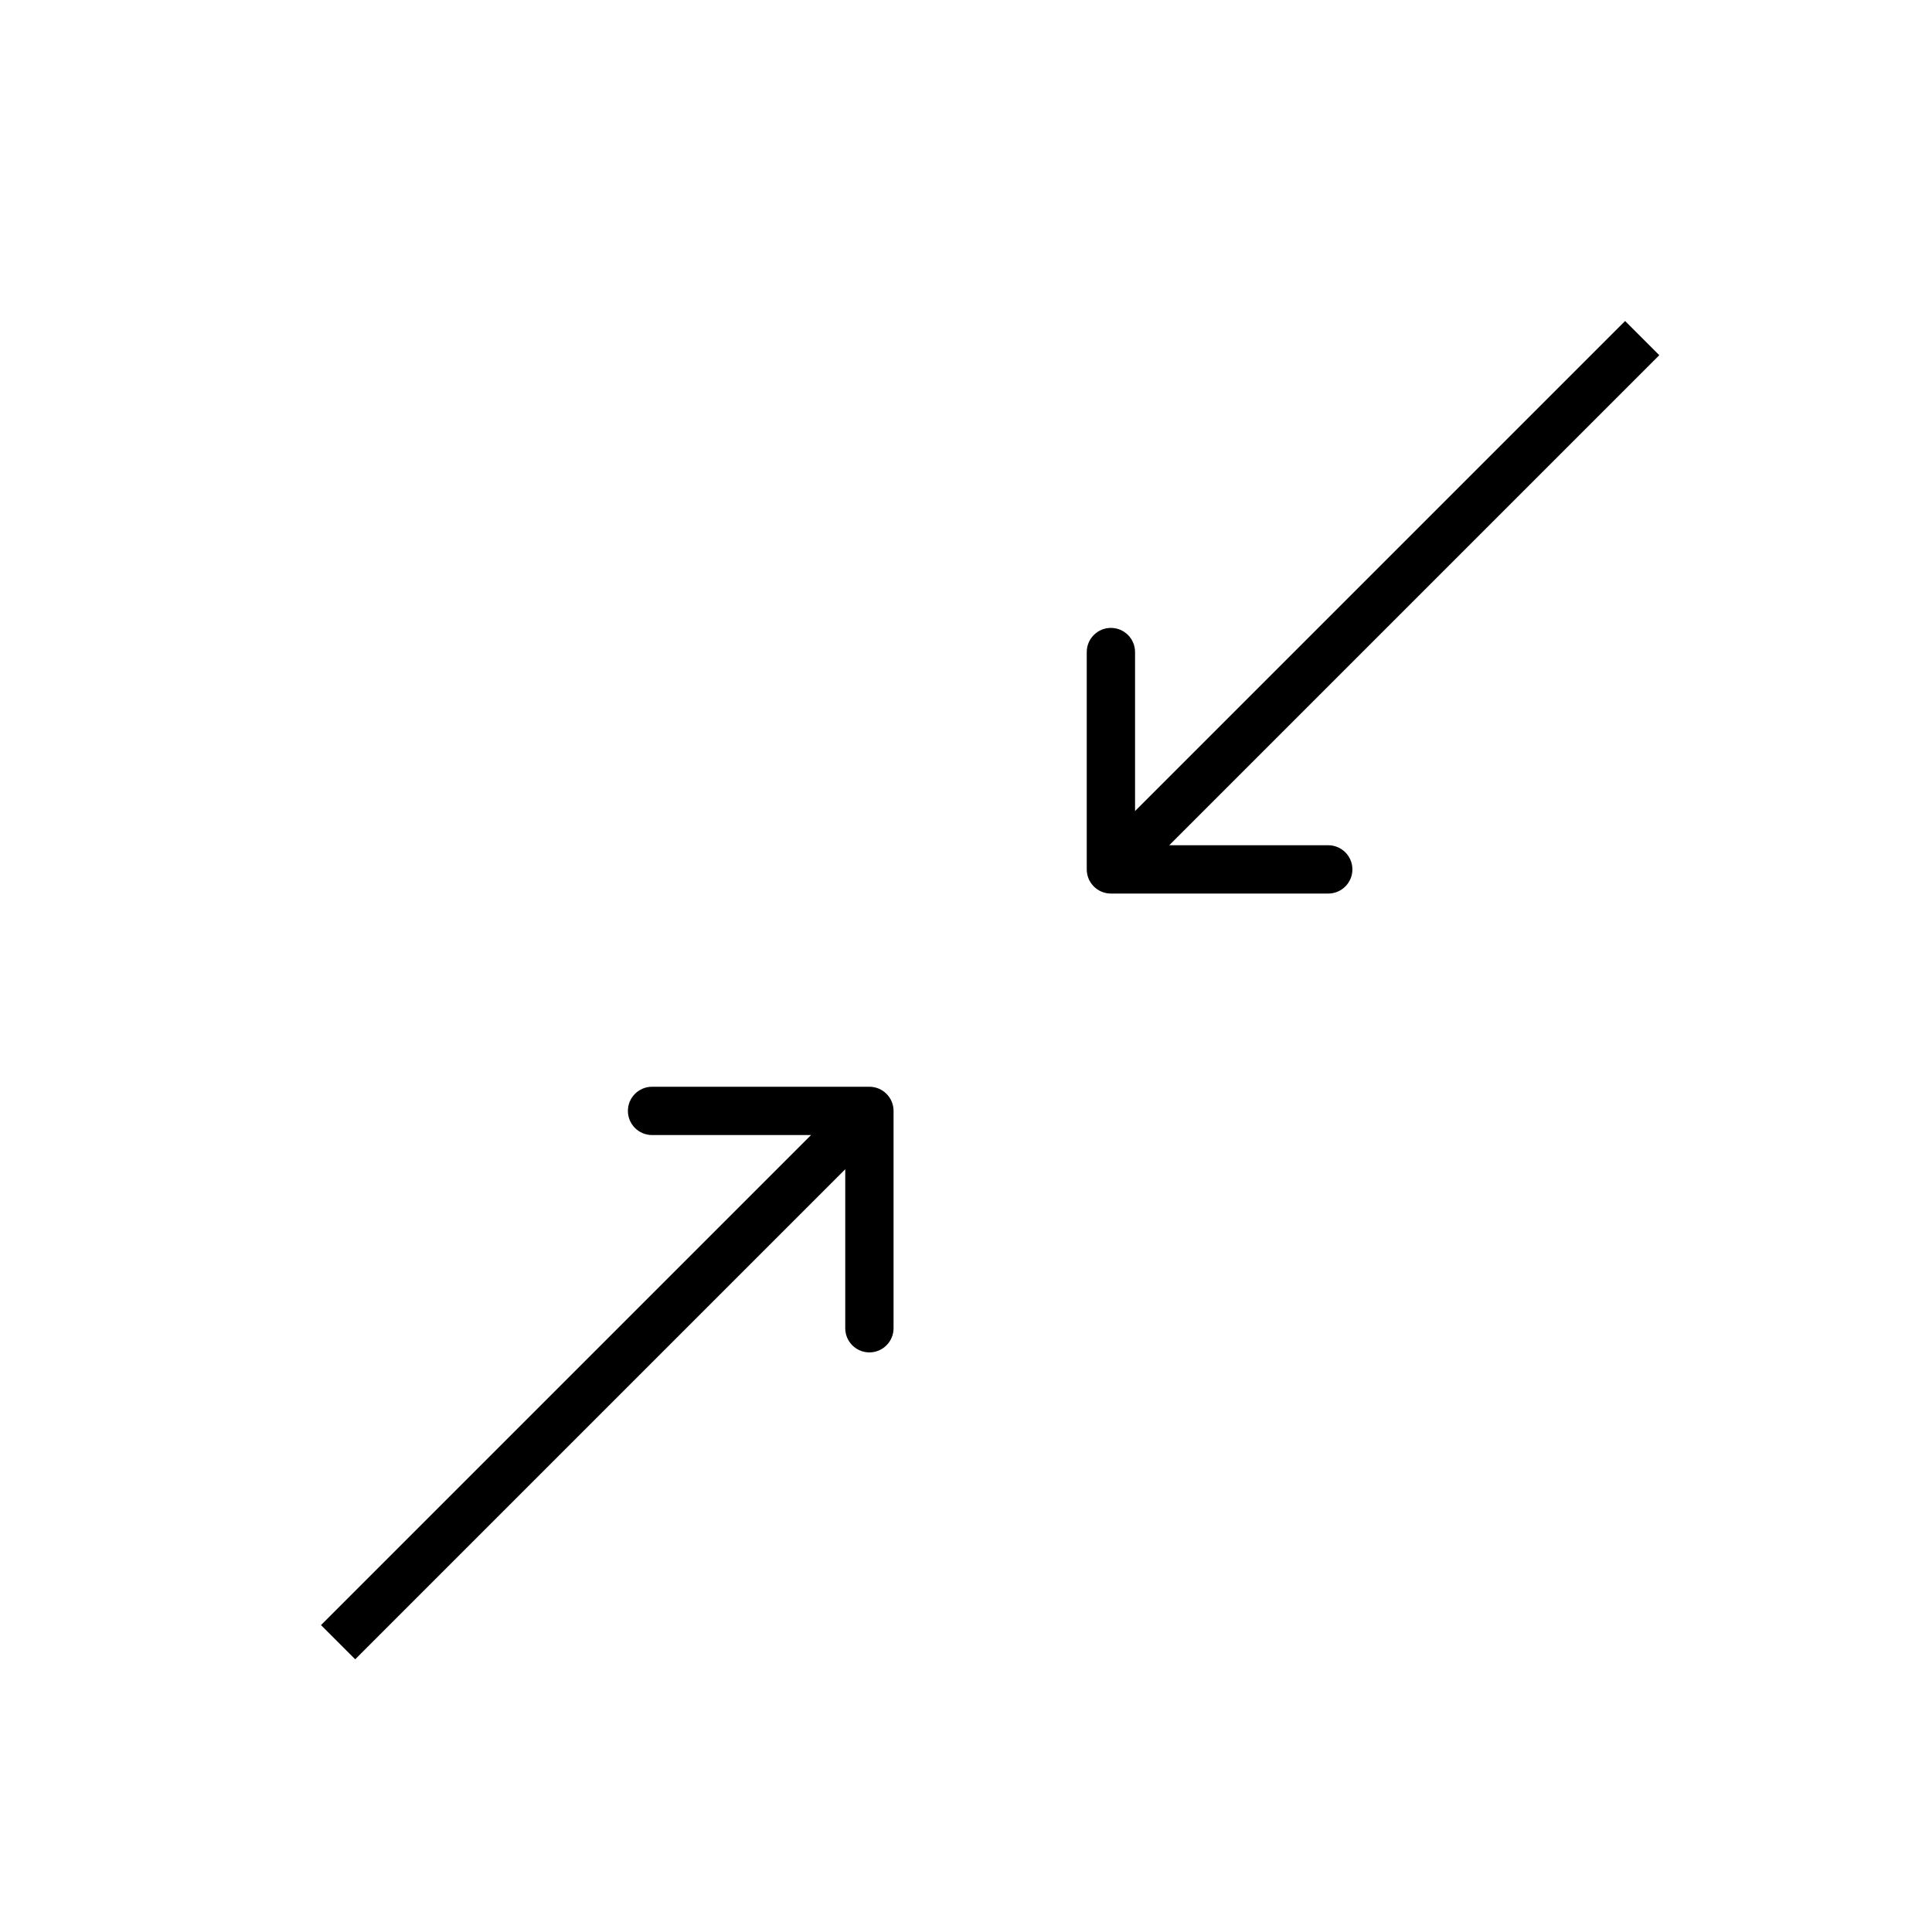 <svg width="40" height="40" viewBox="0 0 40 40" fill="none" xmlns="http://www.w3.org/2000/svg">
<path d="M22.5 18C22.5 18.276 22.724 18.5 23 18.5L27.5 18.5C27.776 18.5 28 18.276 28 18C28 17.724 27.776 17.5 27.5 17.5L23.5 17.5L23.5 13.5C23.5 13.224 23.276 13 23 13C22.724 13 22.5 13.224 22.5 13.5L22.5 18ZM33.646 6.646L22.646 17.646L23.354 18.354L34.354 7.354L33.646 6.646Z" fill="black"/>
<path d="M18.5 23C18.5 22.724 18.276 22.5 18 22.5L13.5 22.5C13.224 22.5 13 22.724 13 23C13 23.276 13.224 23.5 13.5 23.5L17.5 23.5L17.5 27.5C17.5 27.776 17.724 28 18 28C18.276 28 18.5 27.776 18.5 27.5L18.5 23ZM7.354 34.354L18.354 23.354L17.646 22.646L6.646 33.646L7.354 34.354Z" fill="black"/>
</svg>
